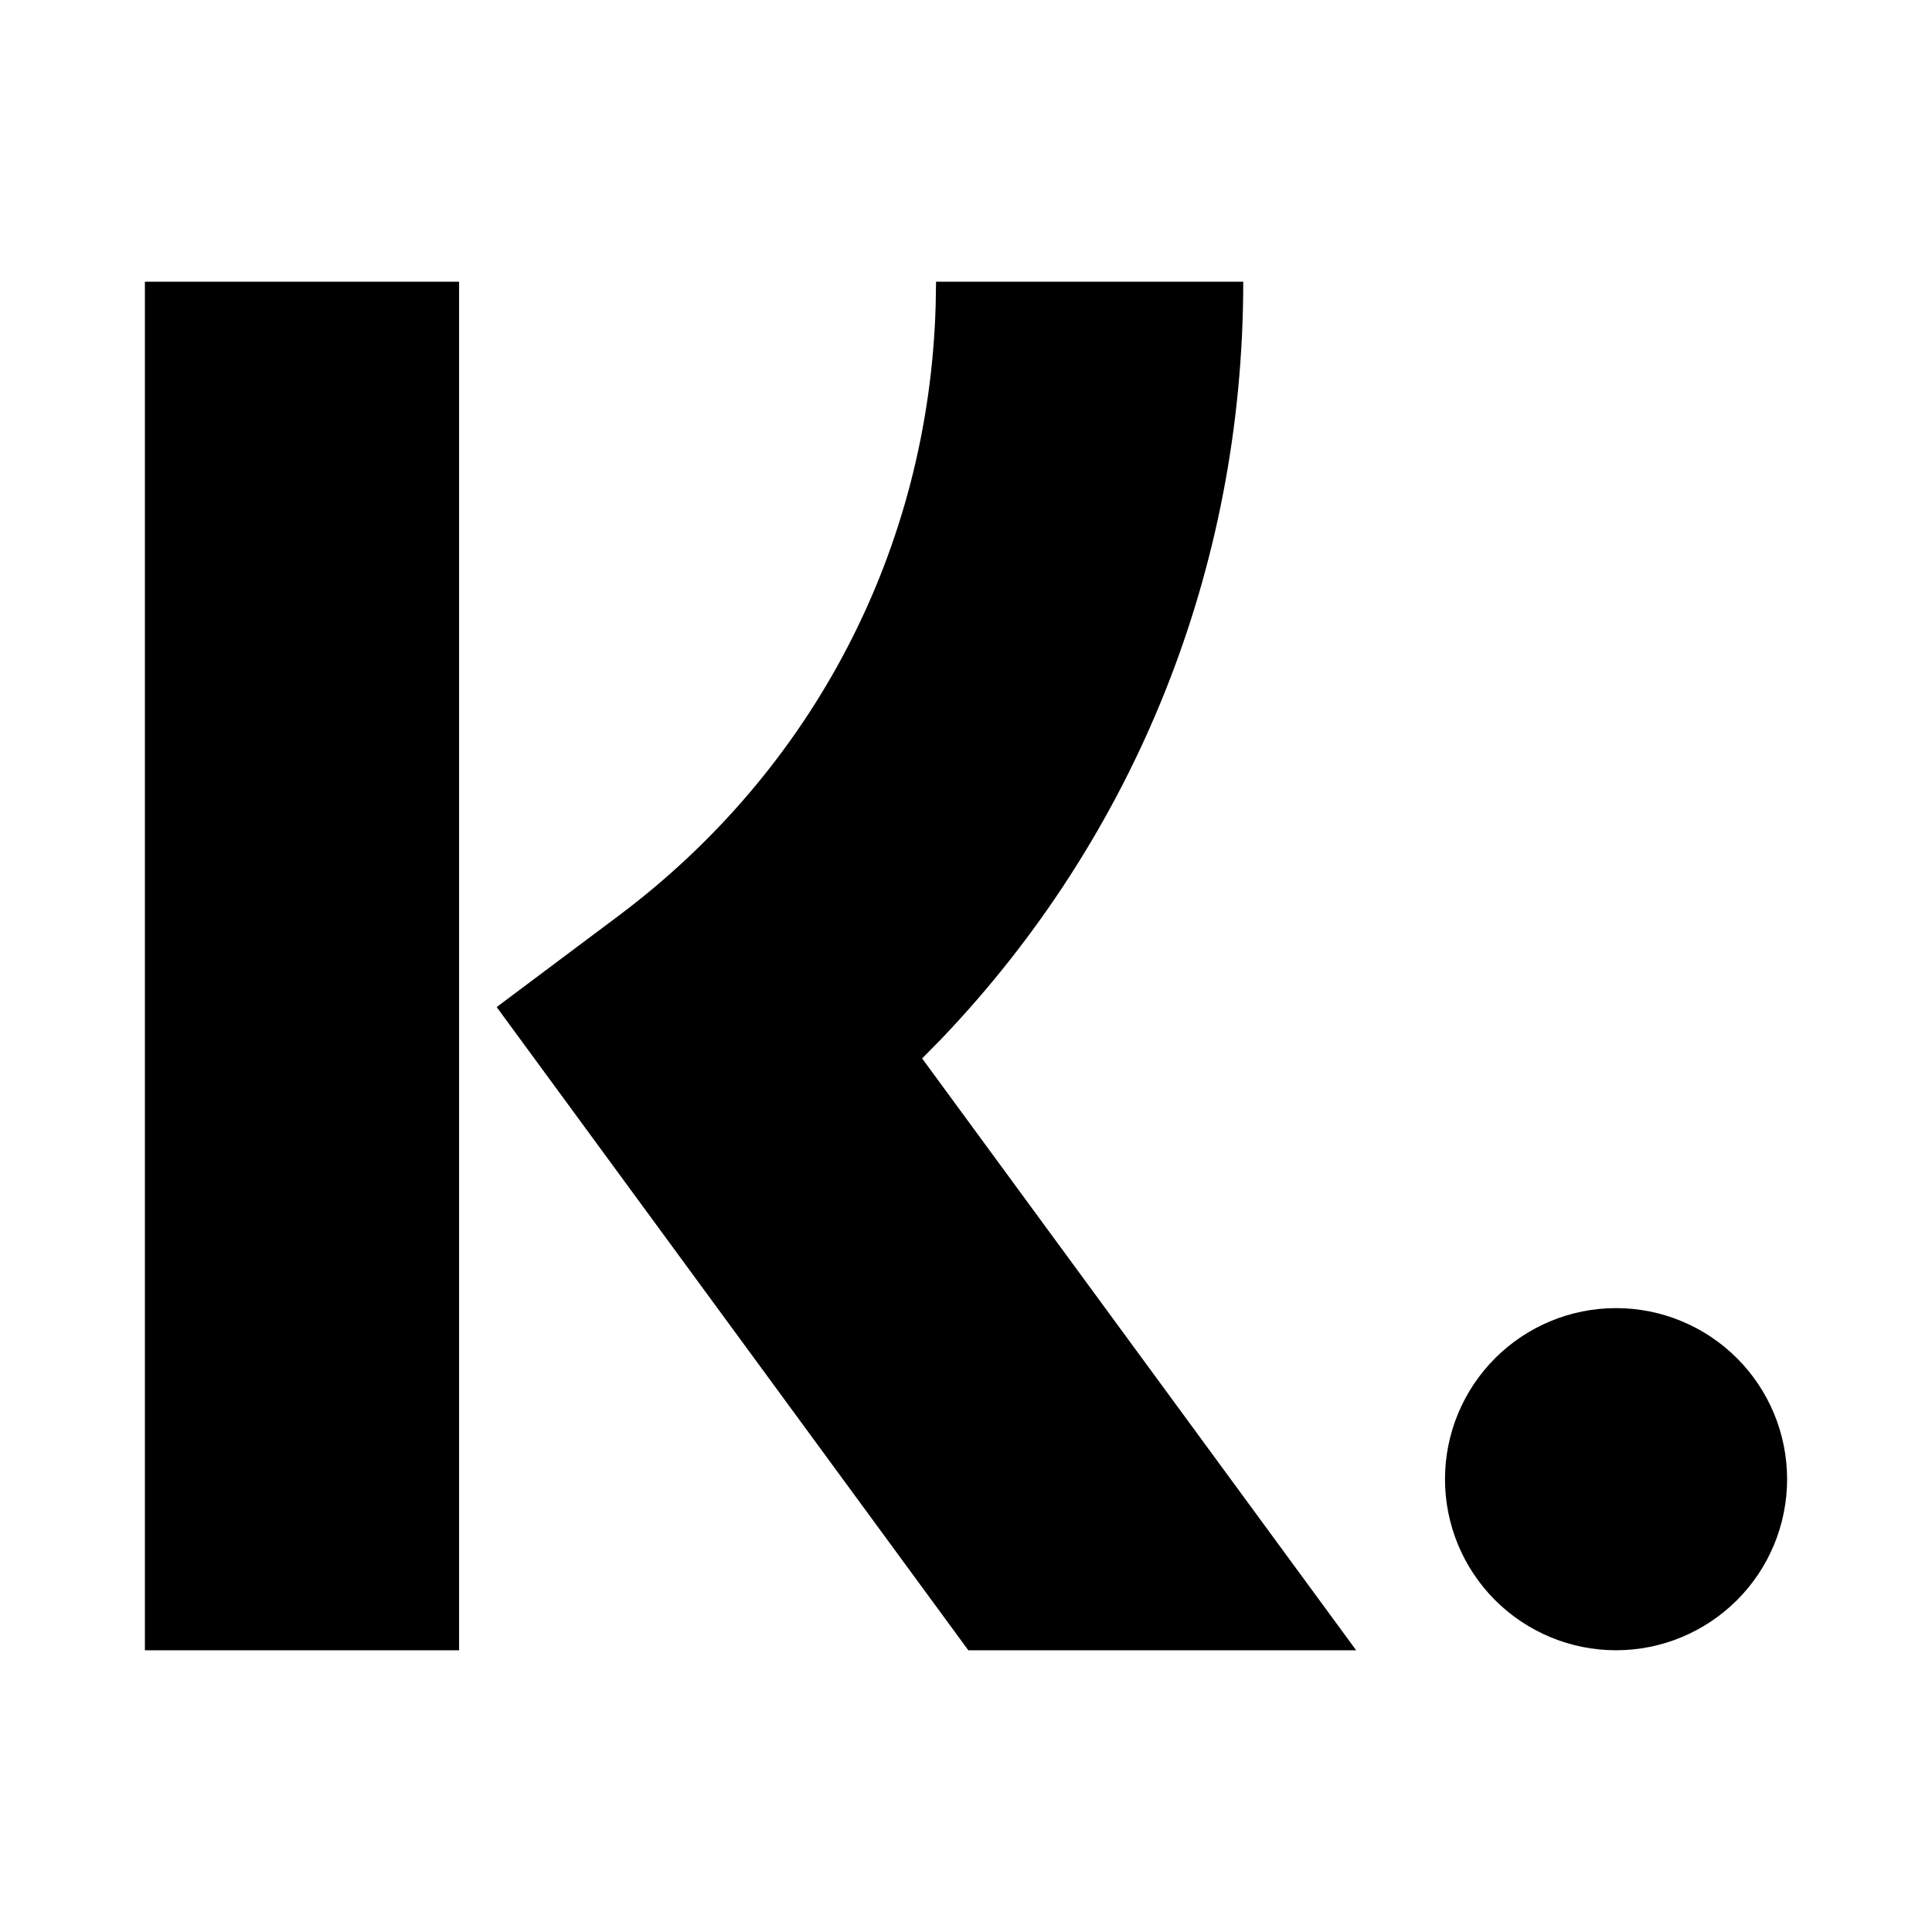 <svg width="40" height="40" viewBox="0 0 40 40" fill="none" xmlns="http://www.w3.org/2000/svg">
<g clip-path="url(#clip0_220_2799)">
<path d="M9.505 5.833V34.167H3V5.833H9.505ZM25.74 5.833C25.74 11.775 23.498 17.315 19.486 21.513L19.092 21.914L28.078 34.167H20.048L10.283 20.85L12.803 18.963C16.852 15.931 19.228 11.344 19.372 6.321L19.38 5.833H25.74ZM33.458 27.083C34.398 27.083 35.298 27.456 35.963 28.121C36.627 28.785 37 29.686 37 30.625C37 31.564 36.627 32.465 35.963 33.129C35.298 33.793 34.398 34.167 33.458 34.167C32.519 34.167 31.618 33.793 30.954 33.129C30.29 32.465 29.917 31.564 29.917 30.625C29.917 29.686 30.29 28.785 30.954 28.121C31.618 27.456 32.519 27.083 33.458 27.083Z" fill="black"/>
</g>
<defs>
<clipPath id="clip0_220_2799">
<rect width="34" height="34" fill="white" transform="translate(3 3)"/>
</clipPath>
</defs>
</svg>
